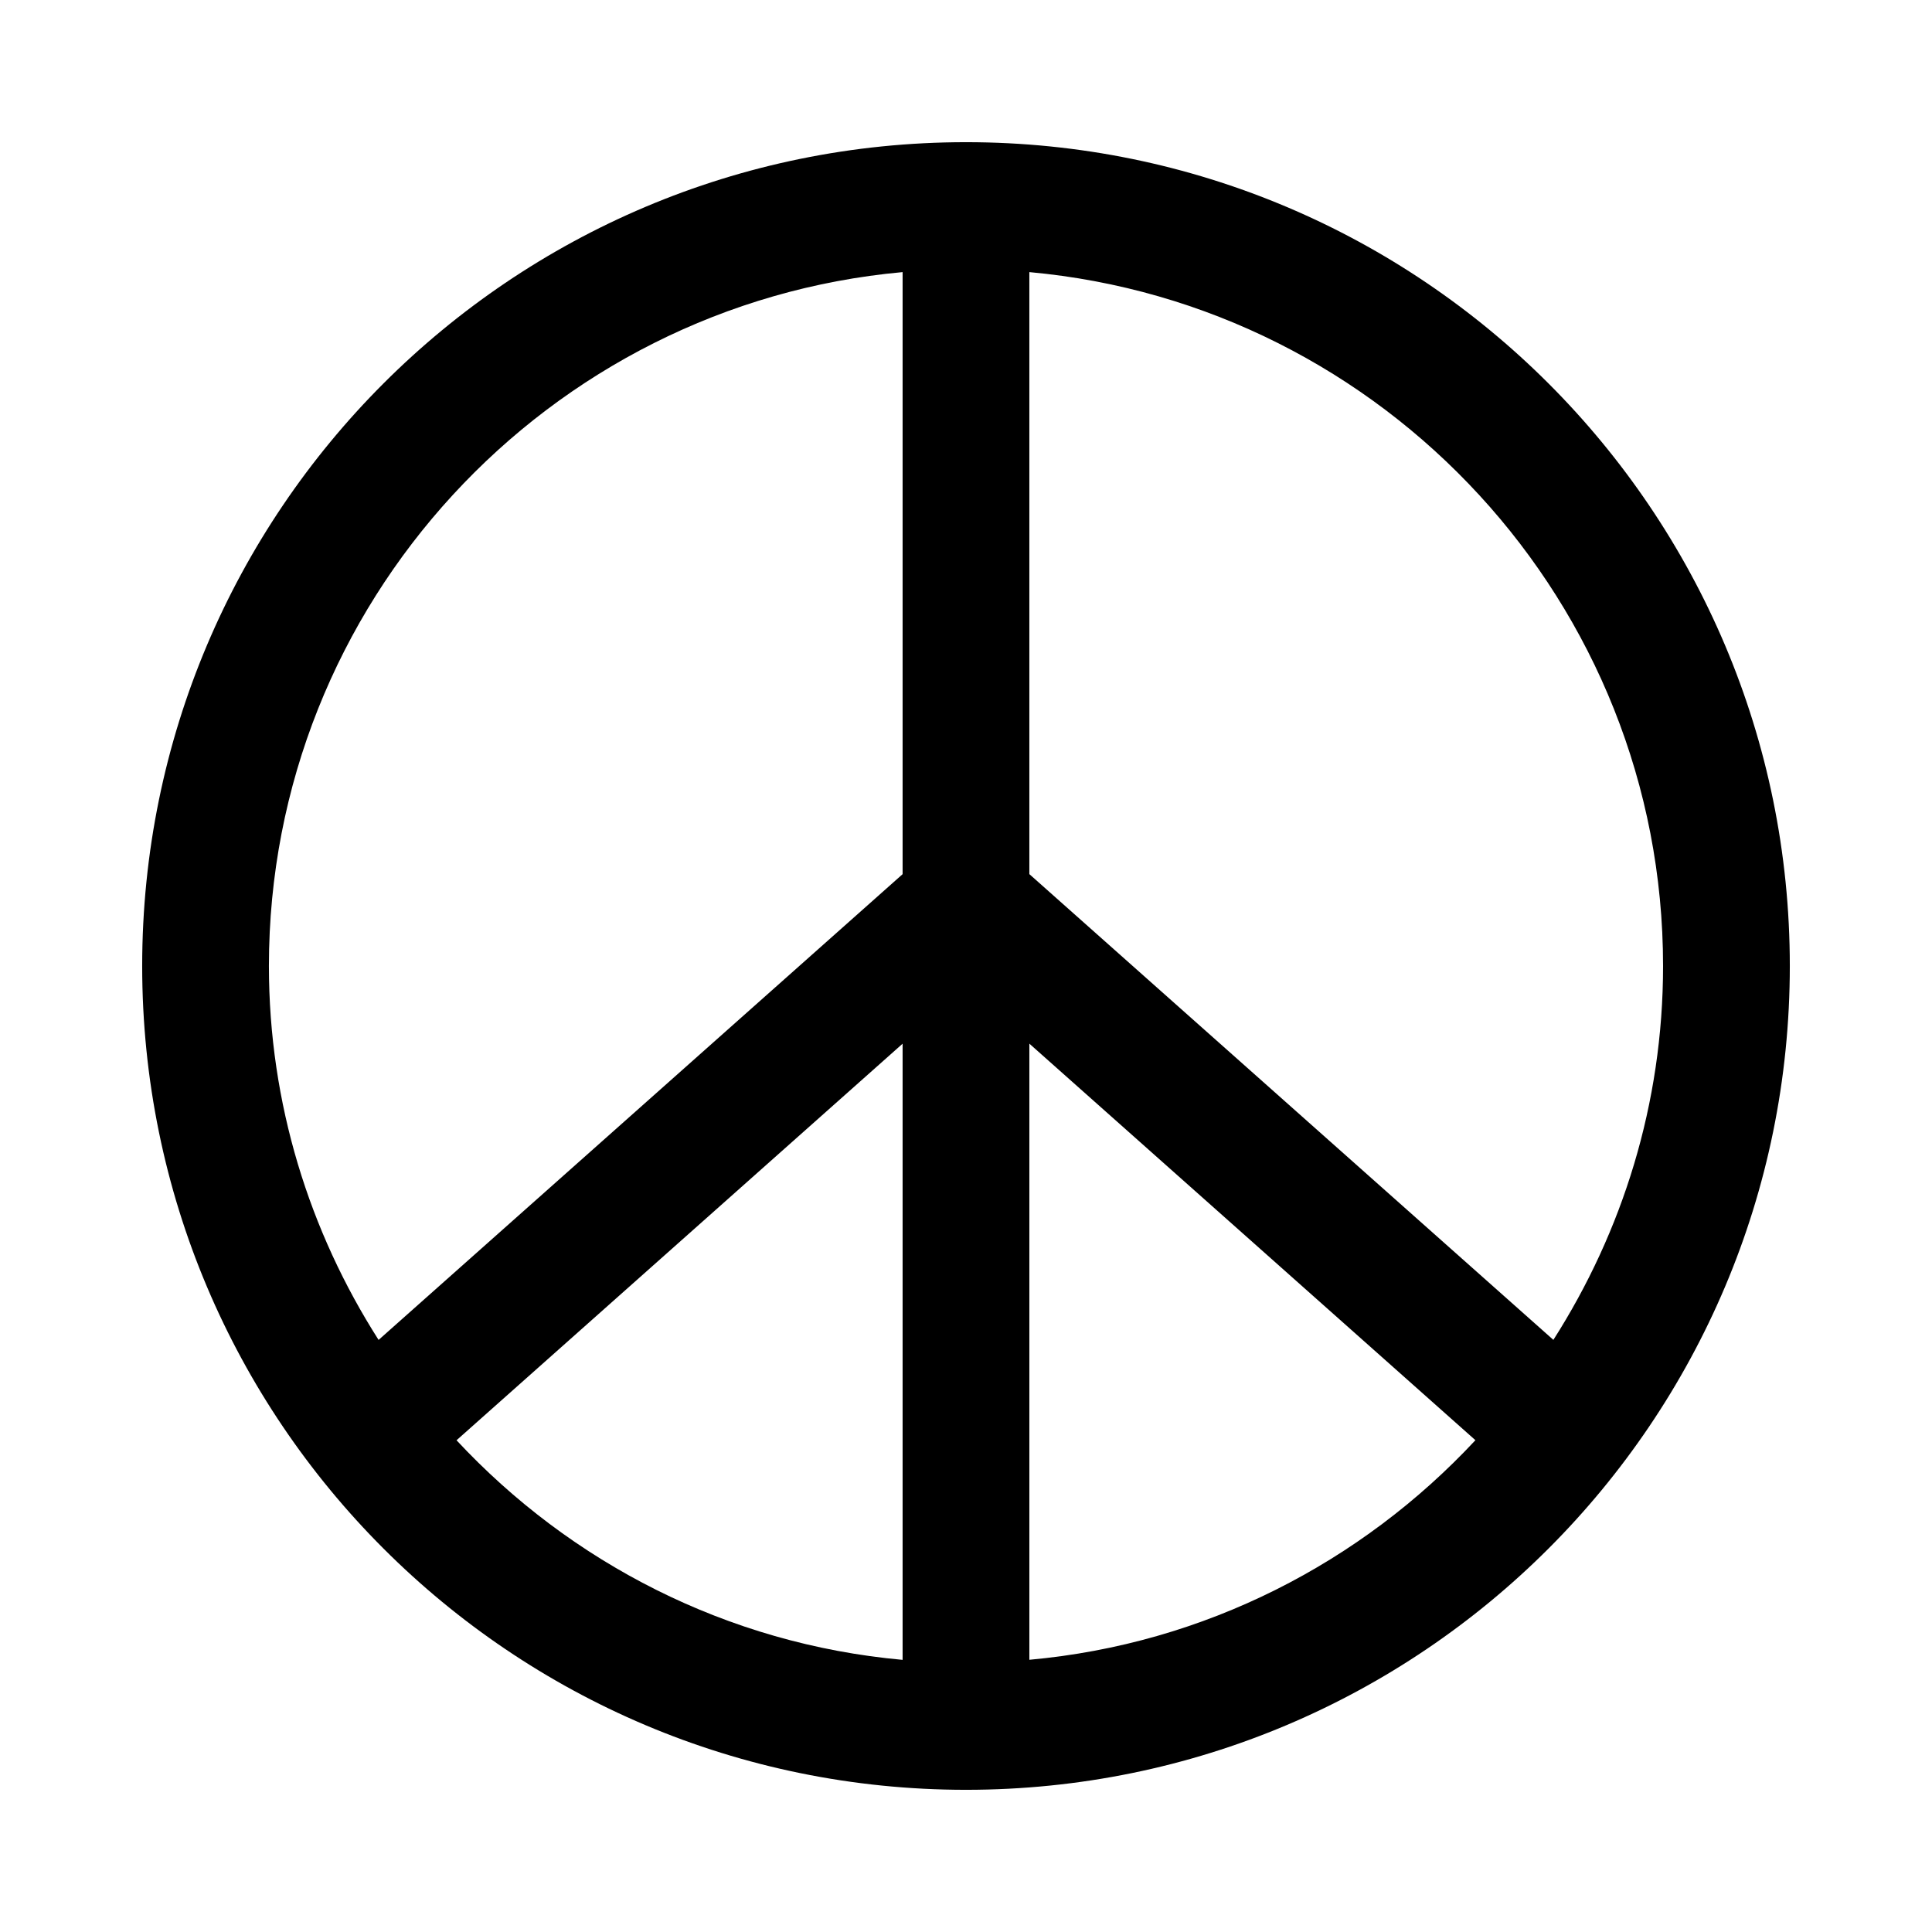 <?xml version="1.0" encoding="UTF-8"?>
<!-- Uploaded to: ICON Repo, www.svgrepo.com, Generator: ICON Repo Mixer Tools -->
<svg fill="#000000" width="800px" height="800px" version="1.1" viewBox="144 144 512 512" xmlns="http://www.w3.org/2000/svg">
 <path d="m400 181.68c-120.58 0-218.32 97.738-218.32 218.32s97.738 218.32 218.32 218.32 218.32-97.738 218.32-218.32c0-120.57-97.738-218.32-218.32-218.32zm184.73 218.32c0 36.477-10.766 70.414-29.07 99.082l-138.87-123.43v-159.54c94.012 8.547 167.94 87.711 167.94 183.89zm-201.53-183.88v159.54l-138.87 123.43c-18.305-28.684-29.066-62.625-29.066-99.098 0-96.18 73.926-175.34 167.93-183.88zm-118.21 309.56 118.21-105.09v163.29c-46.539-4.203-88.051-25.816-118.21-58.191zm151.8 58.188v-163.29l118.21 105.09c-30.164 32.379-71.676 53.992-118.21 58.191z"/>
</svg>